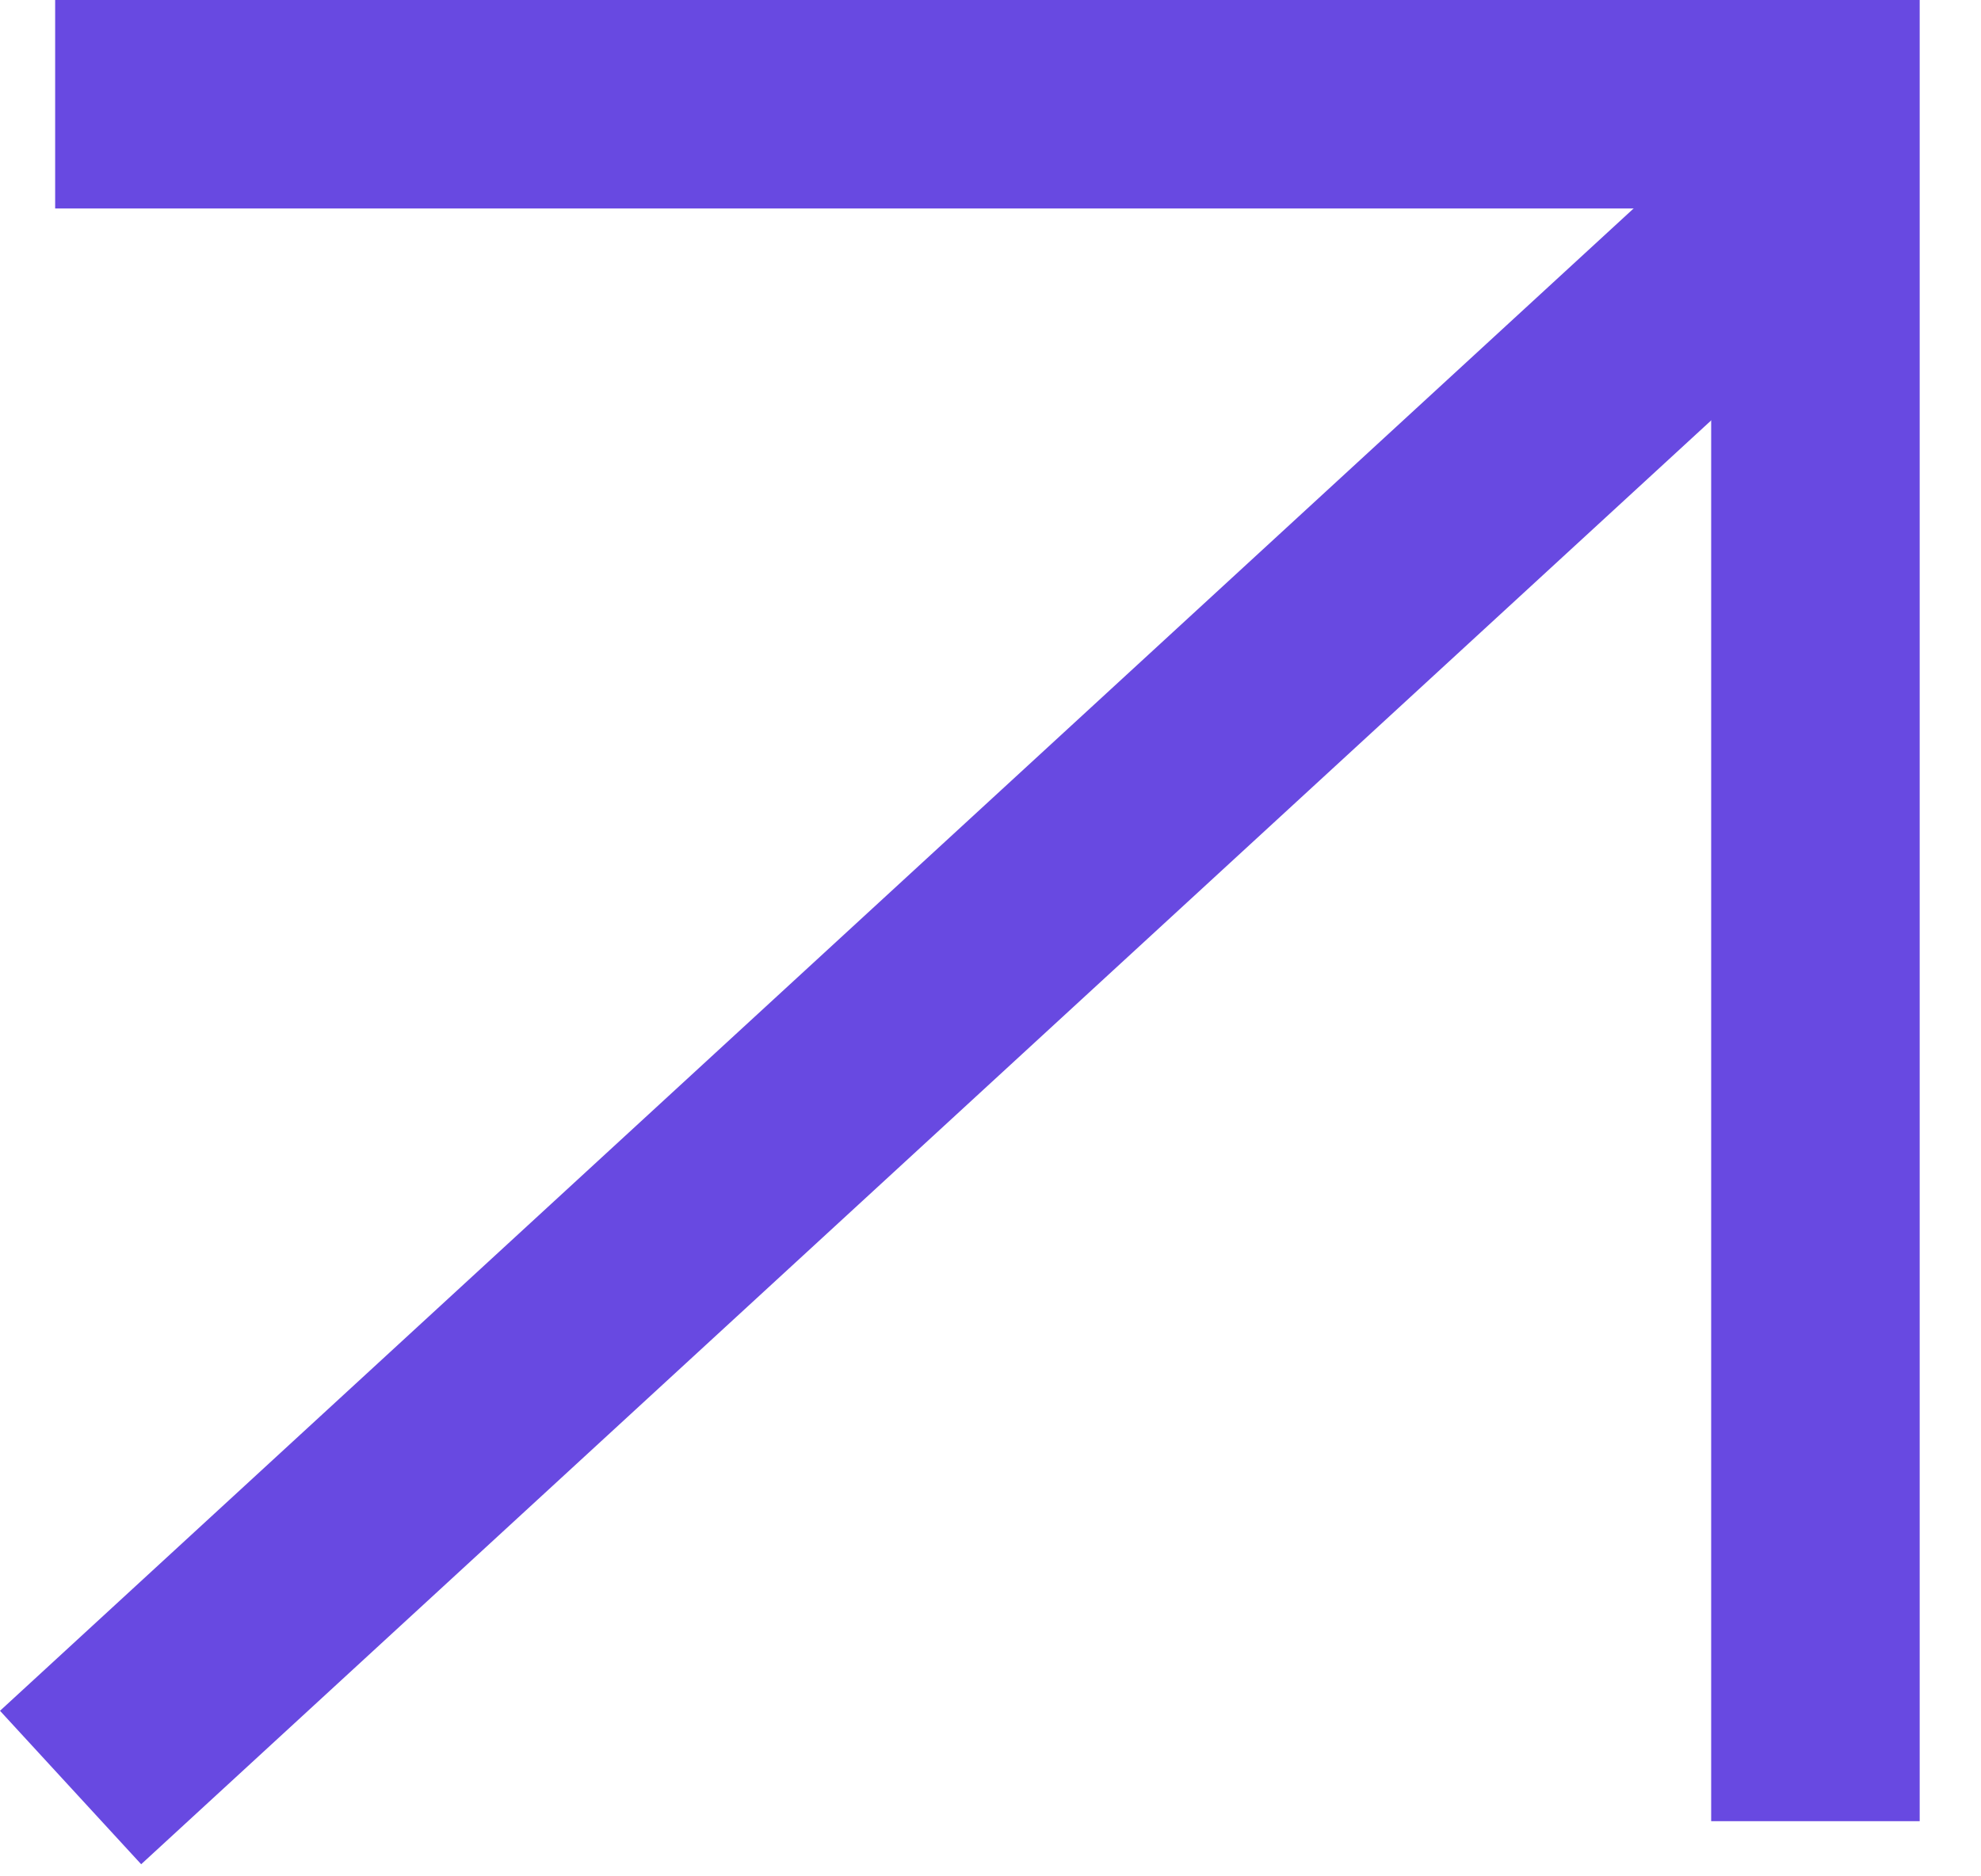<?xml version="1.0" encoding="UTF-8"?> <svg xmlns="http://www.w3.org/2000/svg" width="19" height="18" viewBox="0 0 19 18" fill="none"><line y1="-1" x2="17.471" y2="-1" transform="matrix(1 0 0 -1 0.529 0)" stroke="#6849E1" stroke-width="2"></line><line y1="-1" x2="22.826" y2="-1" transform="matrix(0.736 -0.677 -0.677 -0.736 0 16.412)" stroke="#6849E1" stroke-width="2"></line><line y1="-1" x2="17.471" y2="-1" transform="matrix(4.37114e-08 -1 -1 -4.37114e-08 16.412 17.471)" stroke="#6849E1" stroke-width="2"></line></svg> 